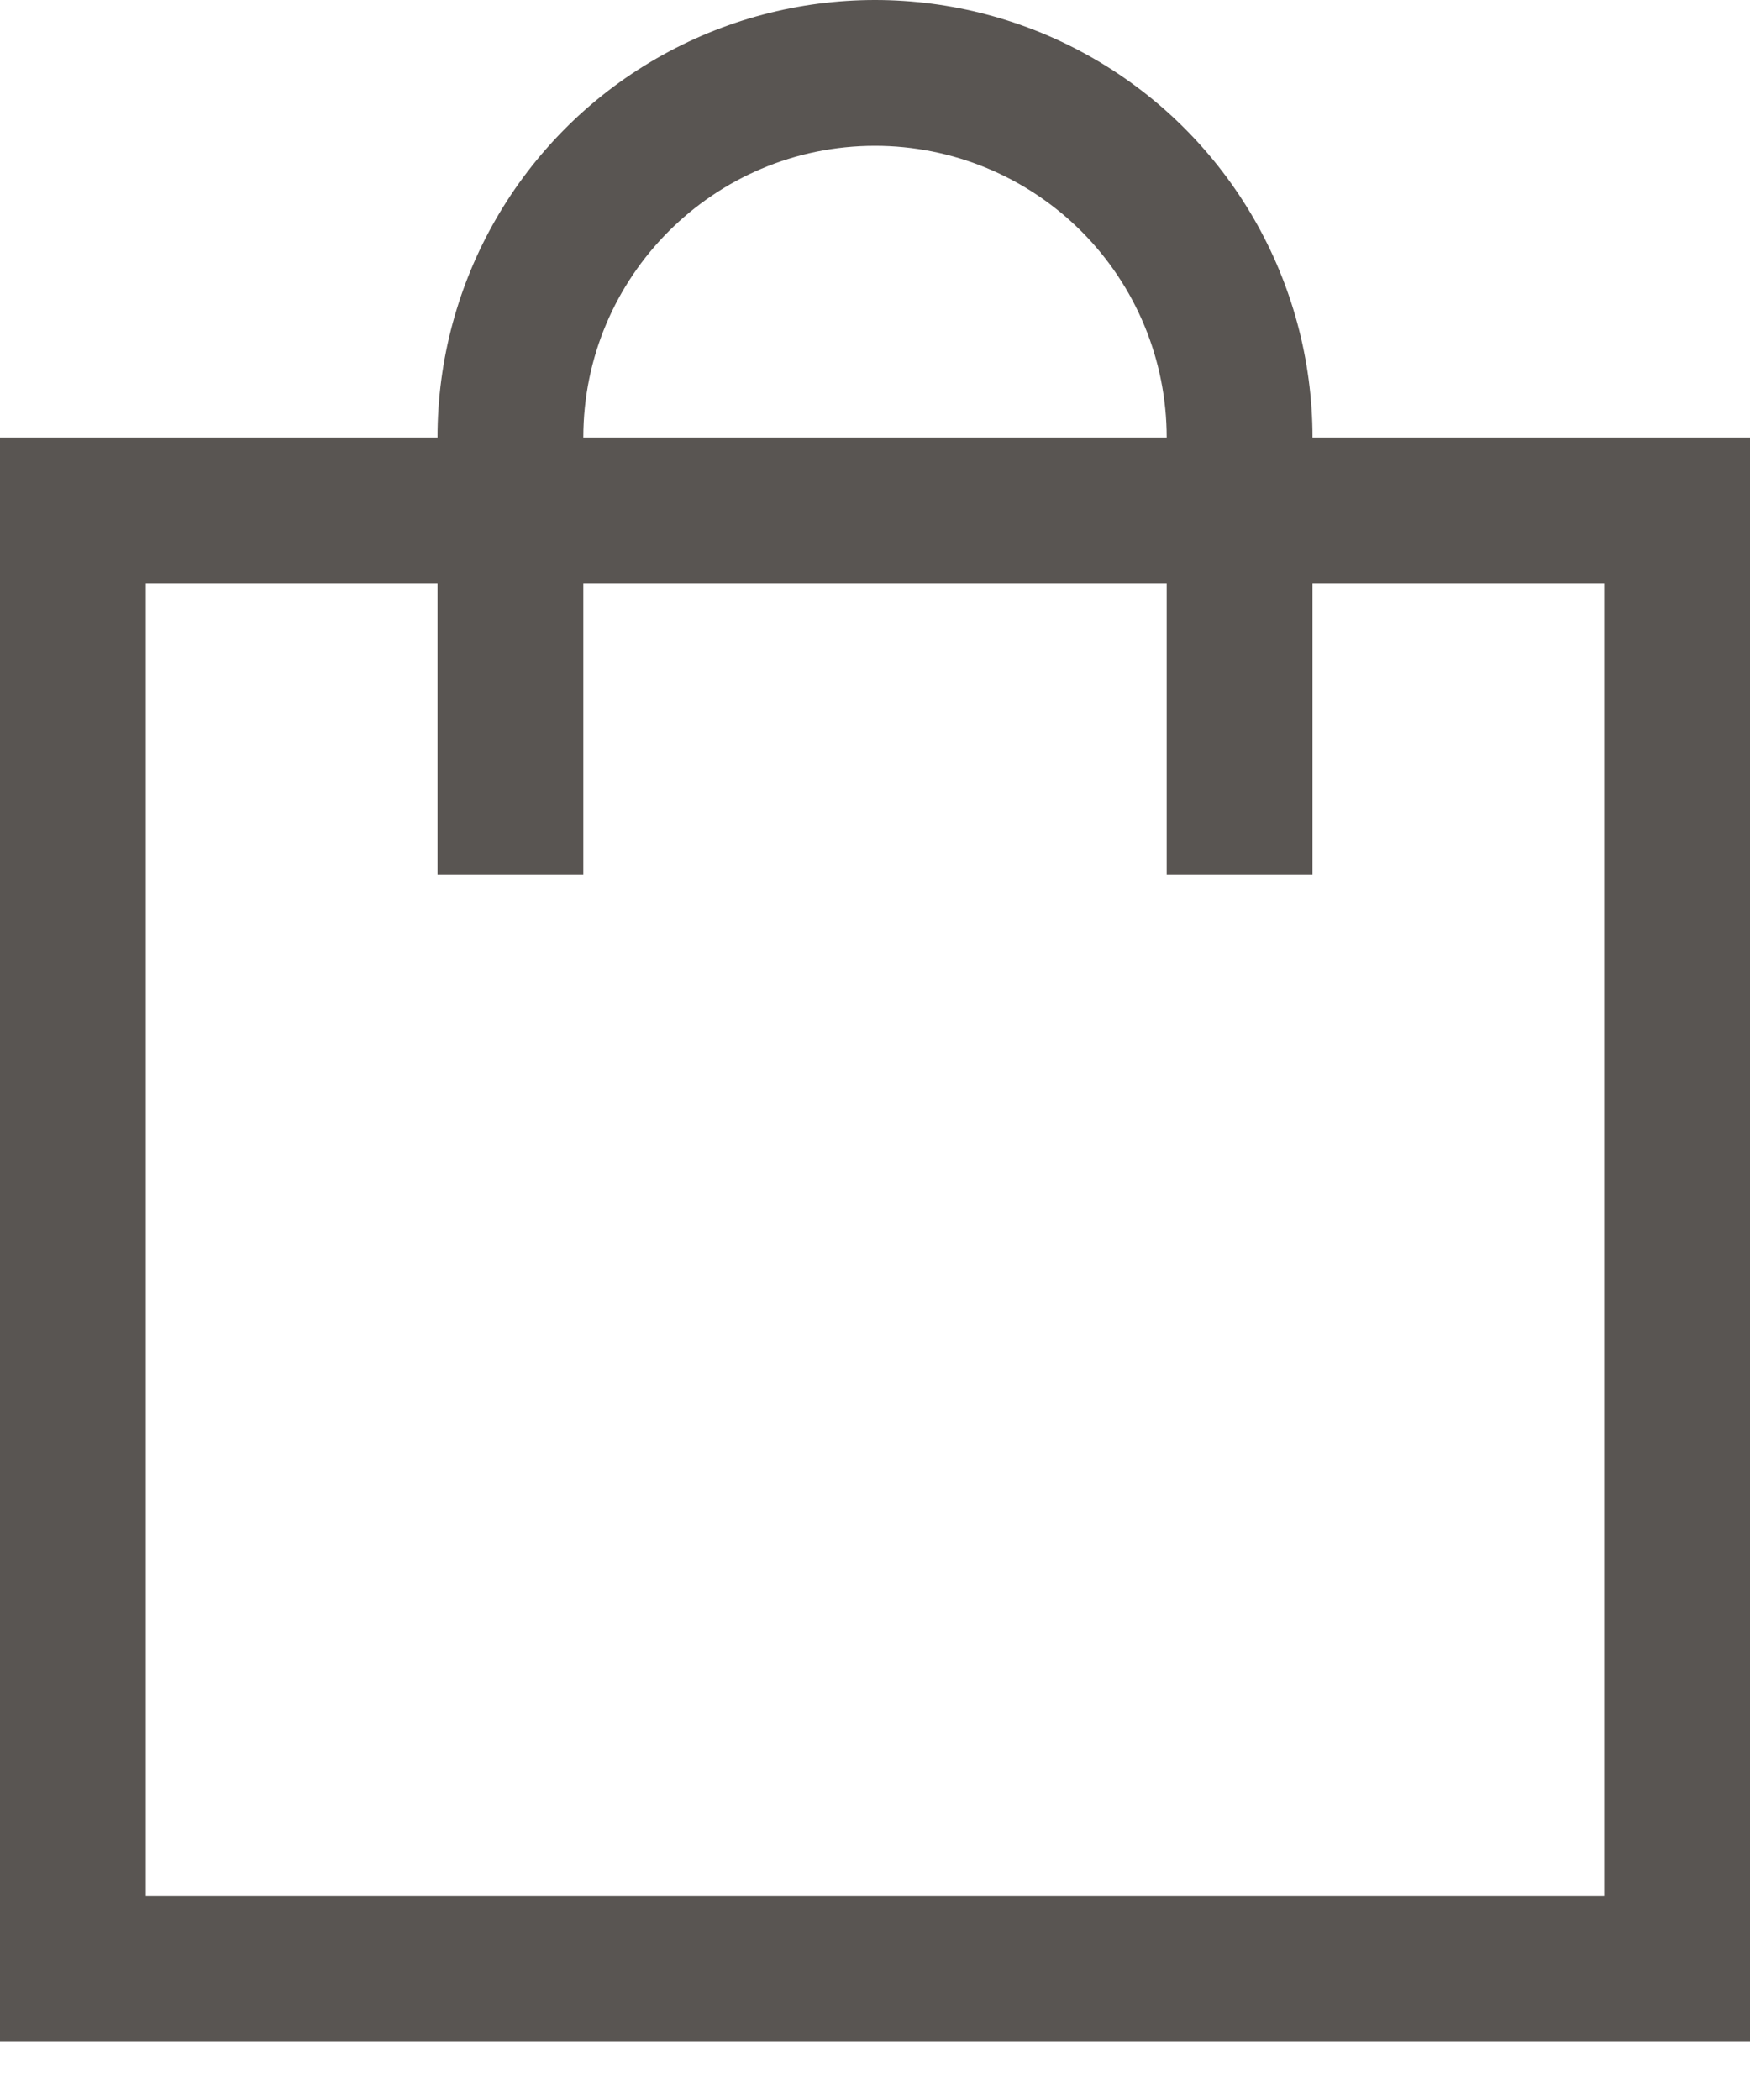 <?xml version="1.0" encoding="UTF-8"?>
<svg width="25px" height="30px" viewBox="0 0 25 30" version="1.1" xmlns="http://www.w3.org/2000/svg" xmlns:xlink="http://www.w3.org/1999/xlink">
    <title>icon_buy</title>
    <g id="icon_buy" stroke="none" stroke-width="1" fill="none" fill-rule="evenodd">
        <path d="M25,6.25 L18.75,6.25 C18.75,4.017 17.559,1.954 15.625,0.837 C13.691,-0.279 11.309,-0.279 9.375,0.837 C7.441,1.954 6.25,4.017 6.25,6.25 L0,6.25 L0,29.166 L25,29.166 L25,6.25 Z M12.5,2.083 C13.605,2.083 14.665,2.522 15.447,3.303 C16.228,4.084 16.667,5.144 16.667,6.25 L8.333,6.25 C8.333,3.949 10.199,2.083 12.5,2.083 Z M22.917,27.083 L2.083,27.083 L2.083,8.333 L6.25,8.333 L6.25,12.5 L8.333,12.5 L8.333,8.333 L16.667,8.333 L16.667,12.5 L18.75,12.5 L18.75,8.333 L22.917,8.333 L22.917,27.083 Z" id="Fill-1" fill="#595552"></path>
    </g>
</svg>